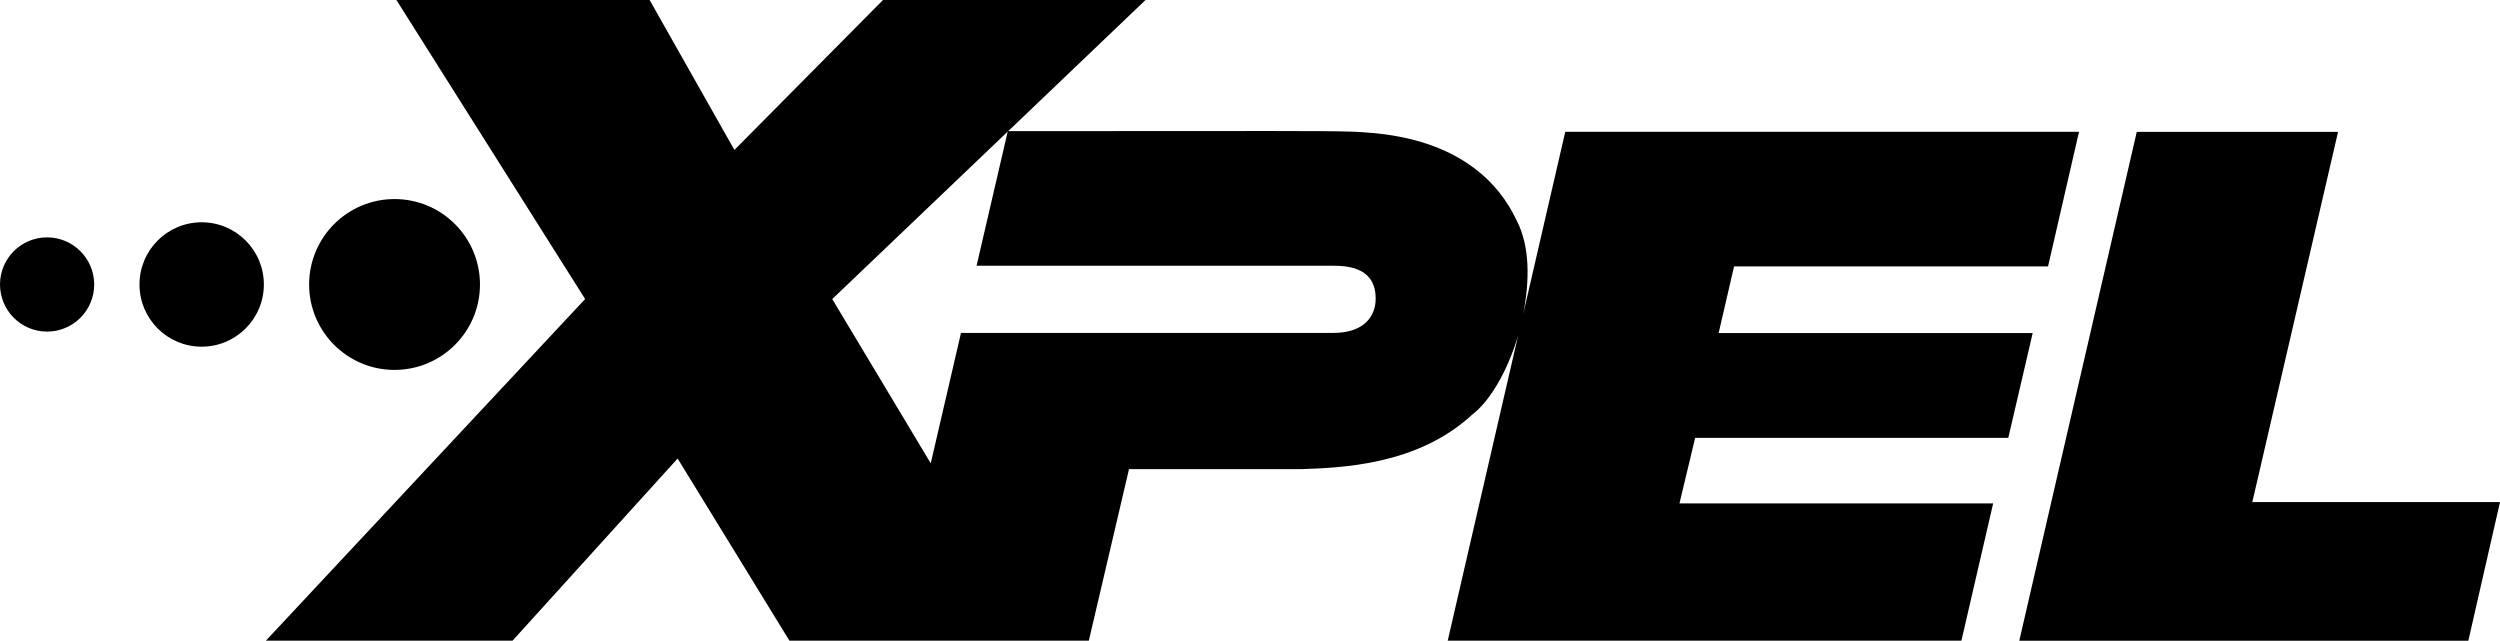 <?xml version="1.0" encoding="UTF-8"?> <svg xmlns="http://www.w3.org/2000/svg" id="Ebene_1" data-name="Ebene 1" viewBox="0 0 604.87 155.01"><path d="M64.33,155.01h59.68l39.94-44.07,27.05,44.07h72.44s8.63-36.86,9.72-41.5h41.6c9.83-.34,28.13-.96,41.32-13.09,4.71-3.6,8.73-11,11.21-19.15l-17.02,73.74h124.29l7.68-33.21h-75.9c1.02-4.25,3.1-12.93,3.8-15.86h75.76l5.9-25.35h-75.98c.98-4.23,3.04-13.2,3.73-16.14h75.97l7.49-32.56h-124.3l-10.21,44.22c1.62-8.13,1.7-16.54-1.56-22.79-4.11-8.79-13.68-19.6-35.98-21.24-4.51-.4-10.53-.4-43.95-.37l-43.08.02L277.16,0h-63.52l-35.95,36.28L157.17,0h-61.26l45.66,72.35-77.24,82.66h0ZM243.81,31.84l-7.53,32.46c28.07,0,86.21,0,86.6,0,7.65,0,9.96,3.49,9.96,7.95s-3,8.3-10.25,8.3h-90.08l-7.32,31.55-23.83-39.74,42.45-40.52h0ZM544.95,121.48h59.92l-7.66,33.54h-108.65l28.43-123.12h48.7s-18.98,81.95-20.75,89.59h0ZM22.79,68.83c0,6.29-5.1,11.4-11.4,11.4S0,75.12,0,68.83s5.1-11.4,11.39-11.4,11.4,5.11,11.4,11.4h0ZM48.79,53.78c-8.31,0-15.04,6.74-15.04,15.05s6.73,15.05,15.04,15.05,15.05-6.74,15.05-15.05-6.74-15.05-15.05-15.05h0ZM74.79,68.83c0-11.41,9.26-20.67,20.67-20.67s20.67,9.26,20.67,20.67-9.26,20.67-20.67,20.67-20.67-9.26-20.67-20.67h0Z"></path></svg> 